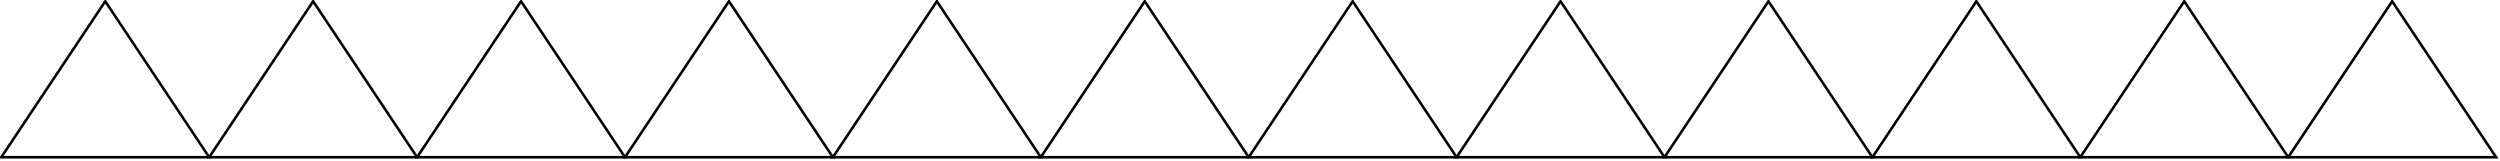 <svg xmlns="http://www.w3.org/2000/svg" xmlns:xlink="http://www.w3.org/1999/xlink" version="1.1" width="962px" height="62px" viewBox="-0.5 -0.5 962 62" content="&lt;mxfile&gt;&lt;diagram id=&quot;NOblFmaMEODUE14aGF1q&quot; name=&quot;Page-1&quot;&gt;1ZdBb4MgFIB/jcclRarW61y7XXbqYWeiVEiQZyiddr9+OJ9a0zXZaYSL4X08BD7MUyNaNP2rYa14h4qrKN5UfURfojiOt5m7DuA6giTZjKA2shoRWcBRfnGEU9pFVvy8SrQAysp2DUvQmpd2xZgx0K3TTqDWs7as5nfgWDJ1Tz9kZQVSkuZLxxuXtcCpdzFuuGFTMu7kLFgF3Q2i+4gWBsCOraYvuBrcTV7GcYcHvfPCDNf2LwPiccAnUxfcG67LXqfNWiOZrofouRPS8mPLyqGrc0frmLCNchFxTQOWWQnahU/5xoGTVKoABcYRDXq4Bc7HjeX9wzWT2YR7gjg03JqrS8EBObrDh4dkGHfLUaSIxO0hIGN4+PV848WPa6Ci33VlAeqa/XjwtQvQV5z485UH6ItSf76mF0JQwrbEozASojCPFZ+E+IZMPJZ8QgMUlnqs+WQboLDMZ9FPAhS281n00xCF+Sz6IX7n5/9X9F24/KL+9N3859P9Nw==&lt;/diagram&gt;&lt;/mxfile&gt;"><defs/><g><path d="M 10 -10 L 70 30 L 10 70 Z" fill="none" stroke="rgb(0, 0, 0)" stroke-miterlimit="10" transform="rotate(-90,40,30)" pointer-events="all"/><path d="M 90 -10 L 150 30 L 90 70 Z" fill="none" stroke="rgb(0, 0, 0)" stroke-miterlimit="10" transform="rotate(-90,120,30)" pointer-events="all"/><path d="M 170 -10 L 230 30 L 170 70 Z" fill="none" stroke="rgb(0, 0, 0)" stroke-miterlimit="10" transform="rotate(-90,200,30)" pointer-events="all"/><path d="M 250 -10 L 310 30 L 250 70 Z" fill="none" stroke="rgb(0, 0, 0)" stroke-miterlimit="10" transform="rotate(-90,280,30)" pointer-events="all"/><path d="M 330 -10 L 390 30 L 330 70 Z" fill="none" stroke="rgb(0, 0, 0)" stroke-miterlimit="10" transform="rotate(-90,360,30)" pointer-events="all"/><path d="M 410 -10 L 470 30 L 410 70 Z" fill="none" stroke="rgb(0, 0, 0)" stroke-miterlimit="10" transform="rotate(-90,440,30)" pointer-events="all"/><path d="M 490 -10 L 550 30 L 490 70 Z" fill="none" stroke="rgb(0, 0, 0)" stroke-miterlimit="10" transform="rotate(-90,520,30)" pointer-events="all"/><path d="M 570 -10 L 630 30 L 570 70 Z" fill="none" stroke="rgb(0, 0, 0)" stroke-miterlimit="10" transform="rotate(-90,600,30)" pointer-events="all"/><path d="M 650 -10 L 710 30 L 650 70 Z" fill="none" stroke="rgb(0, 0, 0)" stroke-miterlimit="10" transform="rotate(-90,680,30)" pointer-events="all"/><path d="M 730 -10 L 790 30 L 730 70 Z" fill="none" stroke="rgb(0, 0, 0)" stroke-miterlimit="10" transform="rotate(-90,760,30)" pointer-events="all"/><path d="M 810 -10 L 870 30 L 810 70 Z" fill="none" stroke="rgb(0, 0, 0)" stroke-miterlimit="10" transform="rotate(-90,840,30)" pointer-events="all"/><path d="M 890 -10 L 950 30 L 890 70 Z" fill="none" stroke="rgb(0, 0, 0)" stroke-miterlimit="10" transform="rotate(-90,920,30)" pointer-events="all"/></g></svg>